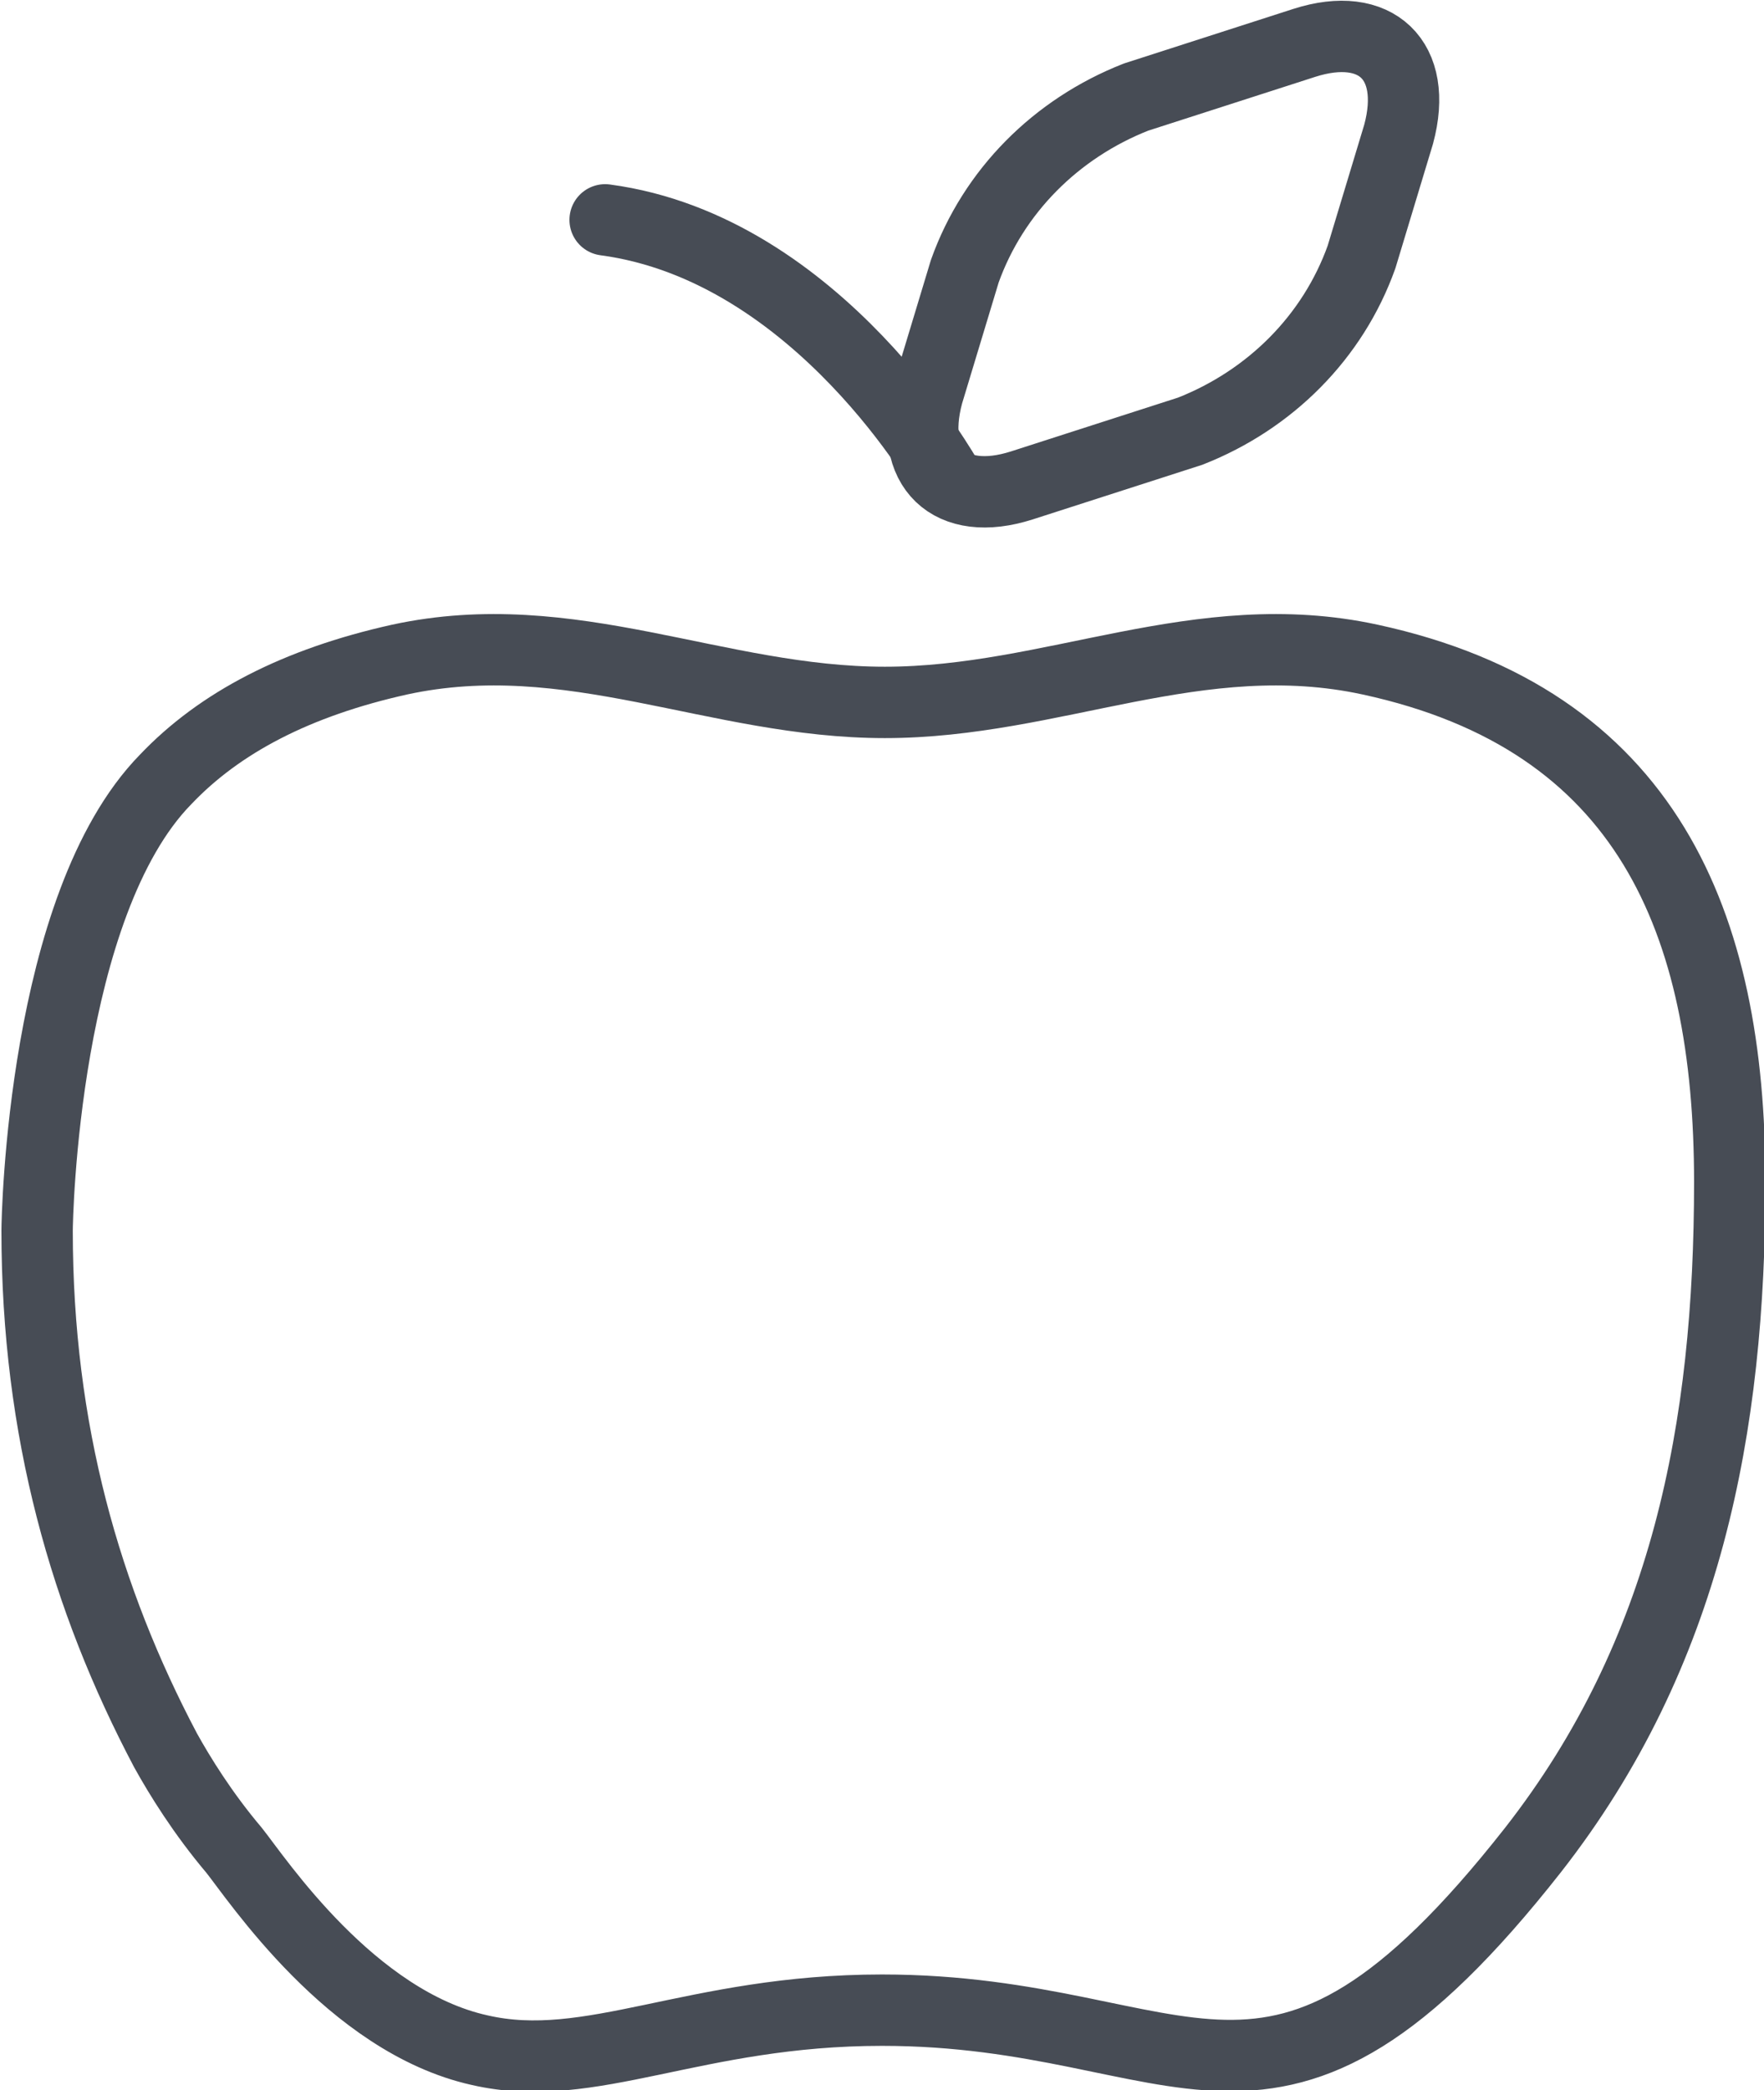 <?xml version="1.0" encoding="UTF-8"?> <svg xmlns="http://www.w3.org/2000/svg" xmlns:xlink="http://www.w3.org/1999/xlink" version="1.1" id="Layer_1" x="0px" y="0px" viewBox="0 0 61.8 73.2" style="enable-background:new 0 0 61.8 73.2;" xml:space="preserve"> <style type="text/css"> .st0{fill:none;stroke:#474C55;stroke-width:2.5;stroke-linecap:round;stroke-linejoin:round;stroke-miterlimit:4;} .st1{fill:none;stroke:#474C55;stroke-width:2.5;stroke-miterlimit:10;} </style> <path class="st0" d="M33.8,9.5c1-2.8,3.2-5,6-6.1l5.9-1.9c2.5-0.8,4,0.6,3.3,3.2L47.7,9c-1,2.8-3.2,5-6,6.1L35.8,17 c-2.5,0.8-4-0.6-3.3-3.2L33.8,9.5z"></path> <path class="st1" d="M5.8,61.3c0.5,0.9,1.3,2.2,2.4,3.5c0.8,1,4.1,6,8.6,7c3.9,0.9,7.5-1.4,14.1-1.4c10.8,0,13.6,6.1,22.8-5.6 c5.4-6.9,6.9-14.8,6.9-23.4c0-9.1-2.9-16.2-12.6-18.3c-6-1.3-11.1,1.5-17,1.5s-11-2.8-17-1.5c-3.6,0.8-6.3,2.2-8.2,4.2 c-4.3,4.4-4.5,15.4-4.5,15.8C1.3,50.1,3,56,5.8,61.3z"></path> <path class="st0" d="M33.2,16.8c0,0-4.5-8.1-12-9.1"></path> </svg> 